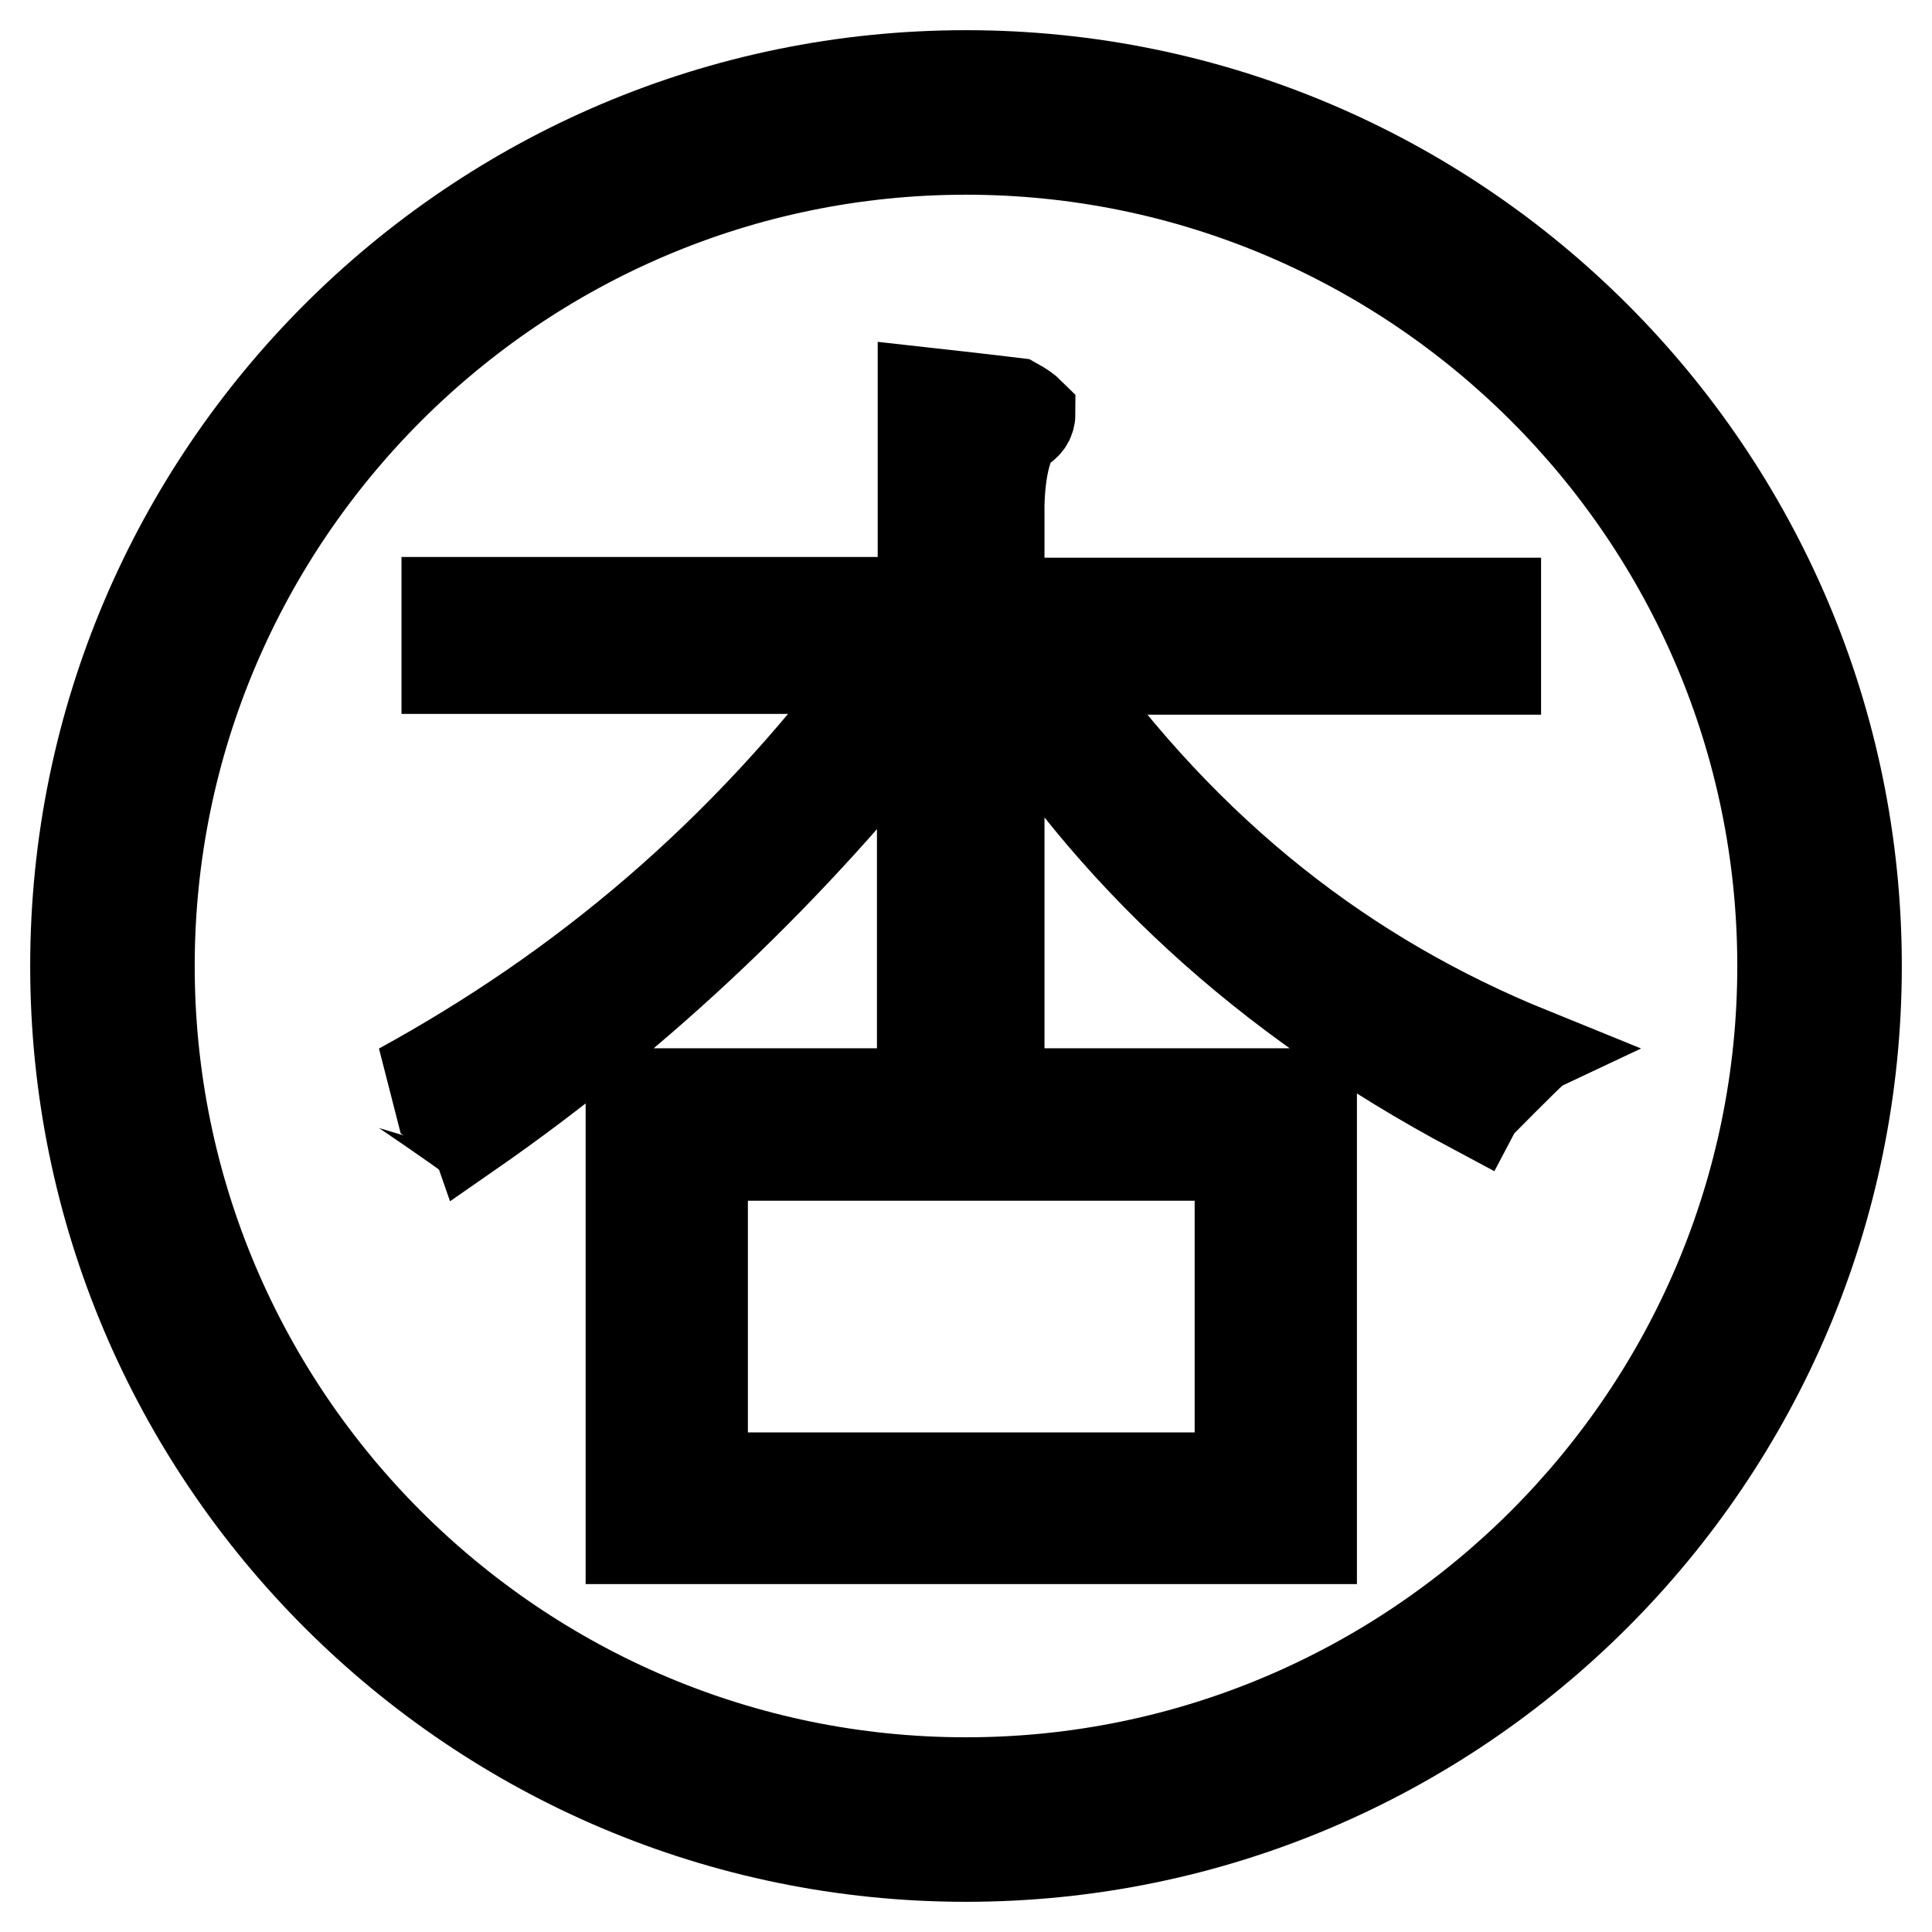 <?xml version="1.0" encoding="utf-8"?>
<!-- Svg Vector Icons : http://www.onlinewebfonts.com/icon -->
<!DOCTYPE svg PUBLIC "-//W3C//DTD SVG 1.1//EN" "http://www.w3.org/Graphics/SVG/1.1/DTD/svg11.dtd">
<svg version="1.1" xmlns="http://www.w3.org/2000/svg" xmlns:xlink="http://www.w3.org/1999/xlink" x="0px" y="0px" viewBox="0 0 256 256" enable-background="new 0 0 256 256" xml:space="preserve">
<g> <path stroke-width="12" fill-opacity="0" stroke="#000000"  d="M128,10C62.9,10,10,62.9,10,128c0,65.1,52.9,118,118,118c65.1,0,118-52.9,118-118C246,62.9,193.1,10,128,10 z M128,236.2c-59.6,0-108.2-48.5-108.2-108.2C19.8,68.4,68.4,19.8,128,19.8c59.6,0,108.2,48.5,108.2,108.2 C236.2,187.6,187.6,236.2,128,236.2z M139.9,88.7h58.3v-8.8h-65.8V67c0,0,0-7.9,2.7-10.2c0.9-0.4,1.4-1.1,1.4-2 c-0.5-0.5-1.1-0.9-2-1.4c-3.2-0.4-12.2-1.4-12.2-1.4v27.8H59.2v8.8h57.6c-18.5,24.9-39.8,42.5-63.7,55.6c0.1,0,8.7,5.9,8.8,6.1 c23.5-16.3,43.2-35.3,60.3-57v48.1h10.2V89.4c14.5,23.5,35,42.7,63,57.6c0.1-0.2,7.3-7.4,7.5-7.5 C178.5,129.6,157.5,113.5,139.9,88.7z M83.6,203.9h90.2v-59H83.6V203.9z M93.1,153.1h71.2v42.7H93.1V153.1z"/></g>
</svg>